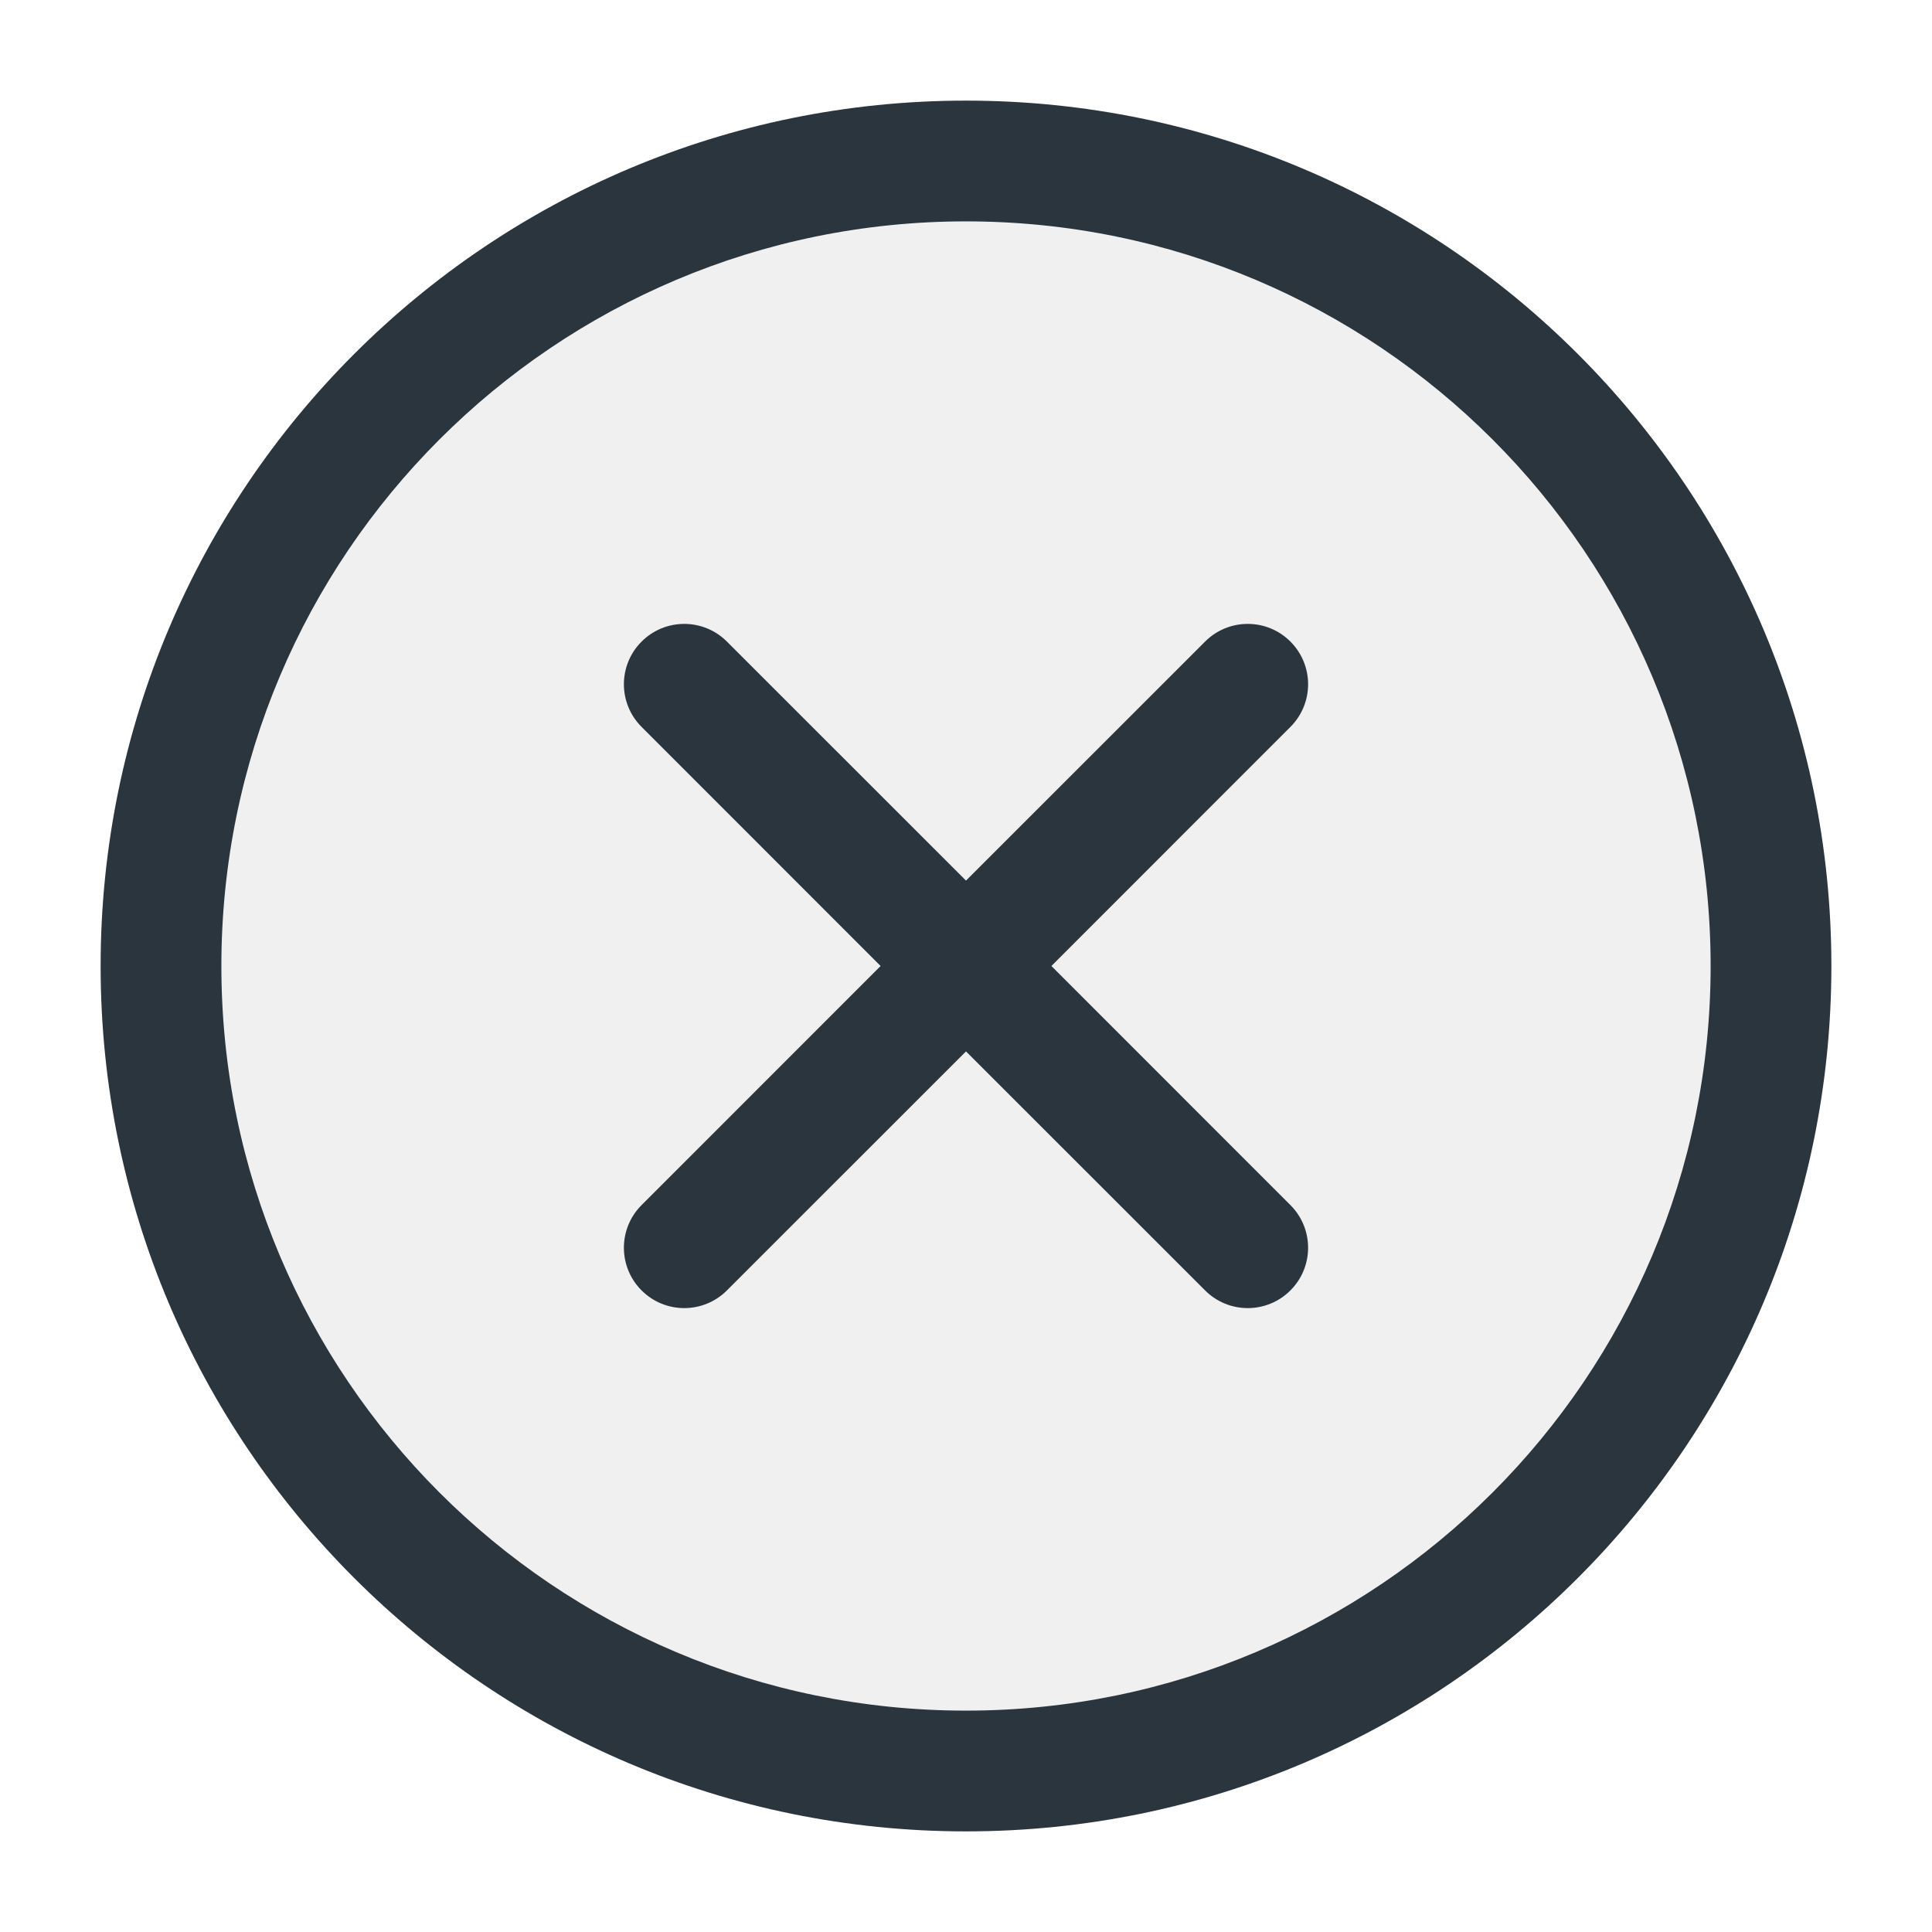 <svg width="24" height="24" viewBox="0 0 24 24" fill="none" xmlns="http://www.w3.org/2000/svg">
<path opacity="0.4" d="M22 12C22 17.523 17.523 22 12 22C6.477 22 2 17.523 2 12C2 6.477 6.477 2 12 2C17.523 2 22 6.477 22 12Z" fill="#DADADA"/>
<path d="M9.03 7.97C8.737 7.677 8.263 7.677 7.97 7.97C7.677 8.263 7.677 8.737 7.97 9.03L10.939 12L7.97 14.97C7.677 15.263 7.677 15.737 7.97 16.03C8.263 16.323 8.737 16.323 9.03 16.03L12 13.061L14.97 16.03C15.263 16.323 15.737 16.323 16.03 16.03C16.323 15.737 16.323 15.263 16.03 14.97L13.061 12L16.03 9.03C16.323 8.737 16.323 8.263 16.03 7.97C15.737 7.677 15.263 7.677 14.97 7.97L12 10.939L9.03 7.97Z" fill="#2B353E"/>
<path fill-rule="evenodd" clip-rule="evenodd" d="M12 1.25C6.063 1.25 1.25 6.063 1.25 12C1.25 17.937 6.063 22.75 12 22.75C17.937 22.75 22.75 17.937 22.75 12C22.75 6.063 17.937 1.25 12 1.25ZM2.75 12C2.75 6.891 6.891 2.75 12 2.75C17.109 2.75 21.25 6.891 21.25 12C21.25 17.109 17.109 21.25 12 21.25C6.891 21.25 2.75 17.109 2.75 12Z" fill="#2B353E"/>
</svg>
